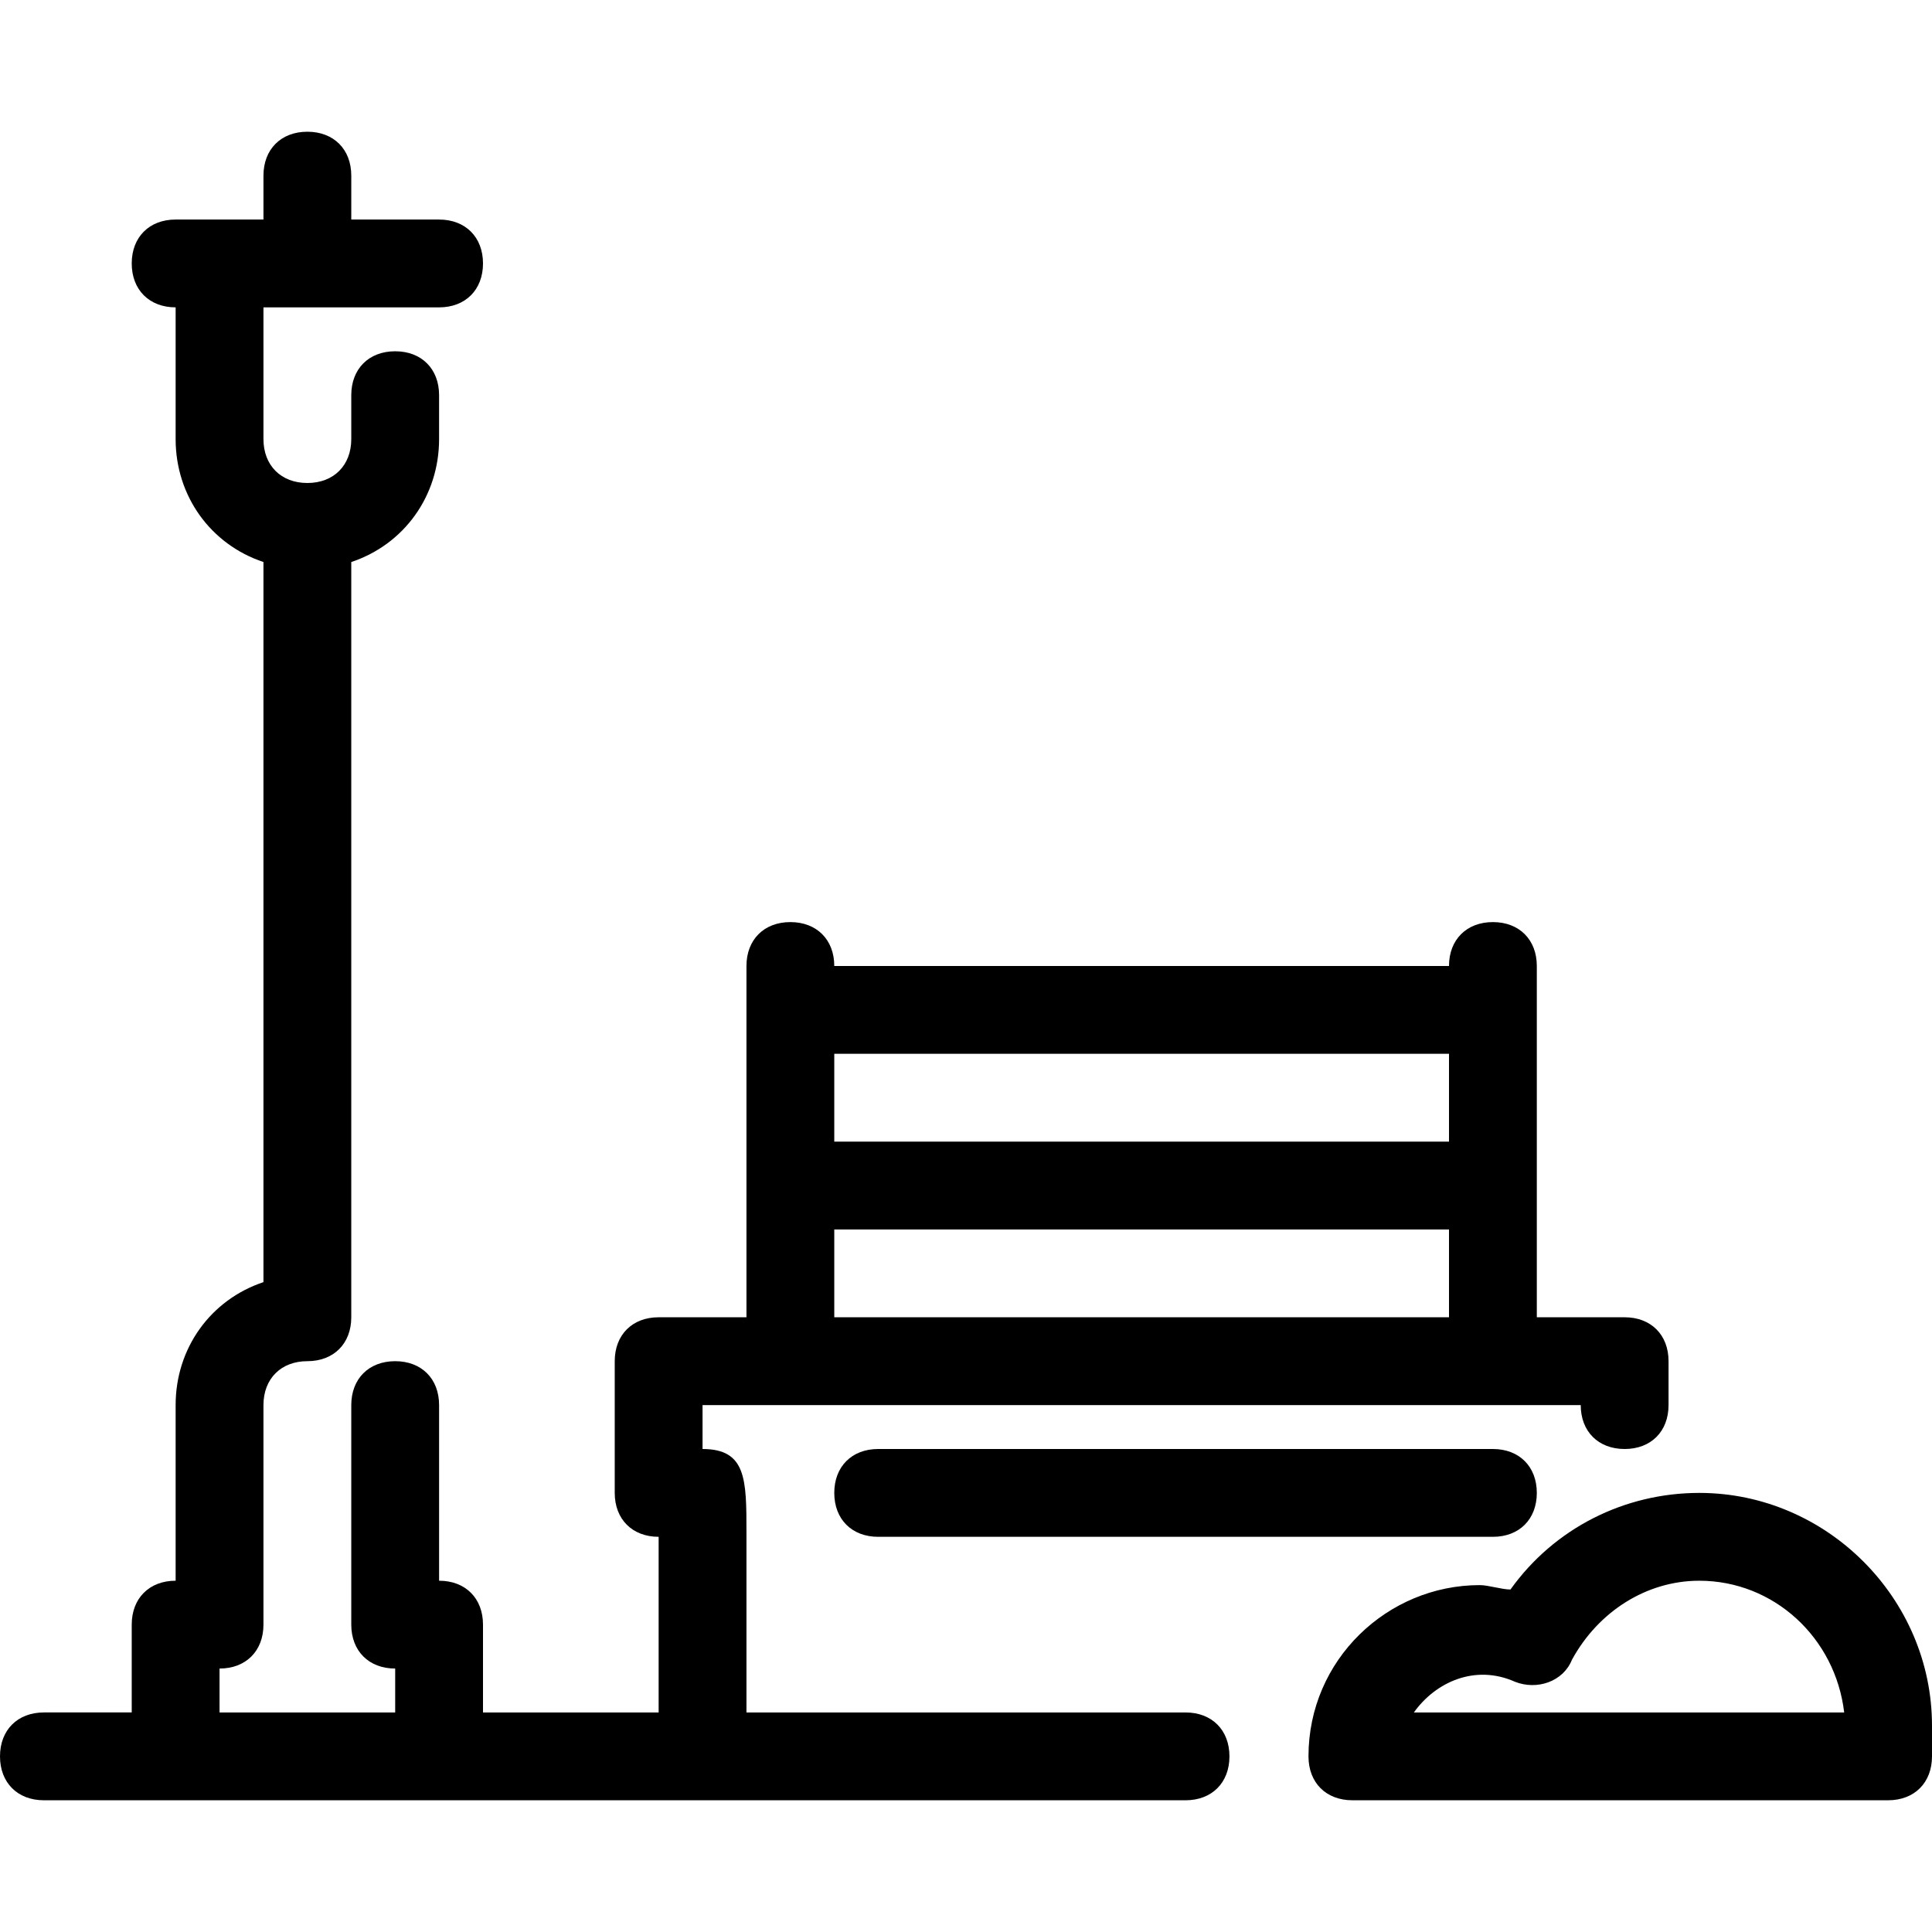 <?xml version="1.0" encoding="iso-8859-1"?>
<!-- Uploaded to: SVG Repo, www.svgrepo.com, Generator: SVG Repo Mixer Tools -->
<svg fill="#000000" height="800px" width="800px" version="1.1" id="Layer_1" xmlns="http://www.w3.org/2000/svg" xmlns:xlink="http://www.w3.org/1999/xlink" 
	 viewBox="0 0 512 512" xml:space="preserve">
<g>
	<g>
		<path d="M430.545,349.091h-23.273V256c0-6.982-4.655-11.636-11.636-11.636c-6.982,0-11.636,4.655-11.636,11.636H221.091
			c0-6.982-4.655-11.636-11.636-11.636c-6.982,0-11.636,4.655-11.636,11.636v93.091h-23.273c-6.982,0-11.636,4.655-11.636,11.636
			v34.909c0,6.982,4.655,11.636,11.636,11.636c0,12.8,0,33.745,0,46.545H128v-23.273c0-6.982-4.655-11.636-11.636-11.636v-46.545
			c0-6.982-4.655-11.636-11.636-11.636s-11.636,4.655-11.636,11.636v58.182c0,6.982,4.655,11.636,11.636,11.636v11.636H58.182
			v-11.636c6.982,0,11.636-4.655,11.636-11.636v-58.182c0-6.982,4.655-11.636,11.636-11.636s11.636-4.655,11.636-11.636V148.945
			c13.964-4.655,23.273-17.455,23.273-32.582v-11.636c0-6.982-4.655-11.636-11.636-11.636s-11.636,4.655-11.636,11.636v11.636
			c0,6.982-4.655,11.636-11.636,11.636s-11.636-4.655-11.636-11.636V81.455h34.909h11.636c6.982,0,11.636-4.655,11.636-11.636
			s-4.655-11.636-11.636-11.636h-11.636H93.091V46.545c0-6.982-4.655-11.636-11.636-11.636s-11.636,4.655-11.636,11.636v11.636
			H58.182H46.545c-6.982,0-11.636,4.655-11.636,11.636s4.655,11.636,11.636,11.636v34.909c0,15.127,9.309,27.927,23.273,32.582
			v190.836c-13.964,4.655-23.273,17.455-23.273,32.582v46.545c-6.982,0-11.636,4.655-11.636,11.636v23.273H11.636
			C4.655,453.818,0,458.473,0,465.455c0,6.982,4.655,11.636,11.636,11.636h34.909h69.818h197.818
			c6.982,0,11.636-4.655,11.636-11.636c0-6.982-4.655-11.636-11.636-11.636H197.818v-47.709c0-13.964,0-22.109-11.636-22.109
			v-11.636h232.727c0,6.982,4.655,11.636,11.636,11.636s11.636-4.655,11.636-11.636v-11.636
			C442.182,353.745,437.527,349.091,430.545,349.091z M384,349.091H221.091v-23.273H384V349.091z M384,302.545H221.091v-23.273H384
			V302.545z"/>
	</g>
</g>
<g>
	<g>
		<path d="M395.636,384H232.727c-6.982,0-11.636,4.655-11.636,11.636c0,6.982,4.655,11.636,11.636,11.636h162.909
			c6.982,0,11.636-4.655,11.636-11.636C407.273,388.655,402.618,384,395.636,384z"/>
	</g>
</g>
<g>
	<g>
		<path d="M450.327,395.636c-19.782,0-38.4,9.309-50.036,25.6c-2.327,0-5.818-1.164-8.146-1.164
			c-24.436,0-45.382,19.782-45.382,45.382c0,6.982,4.655,11.636,11.636,11.636h141.964c6.982,0,11.636-4.655,11.636-11.636v-8.145
			C512,423.564,484.073,395.636,450.327,395.636z M374.691,453.818c5.818-8.145,16.291-12.8,26.764-8.145
			c5.818,2.327,12.8,0,15.127-5.818c6.982-12.8,19.782-20.945,33.745-20.945c19.782,0,36.073,15.127,38.4,34.909H374.691z"/>
	</g>
</g>
</svg>
